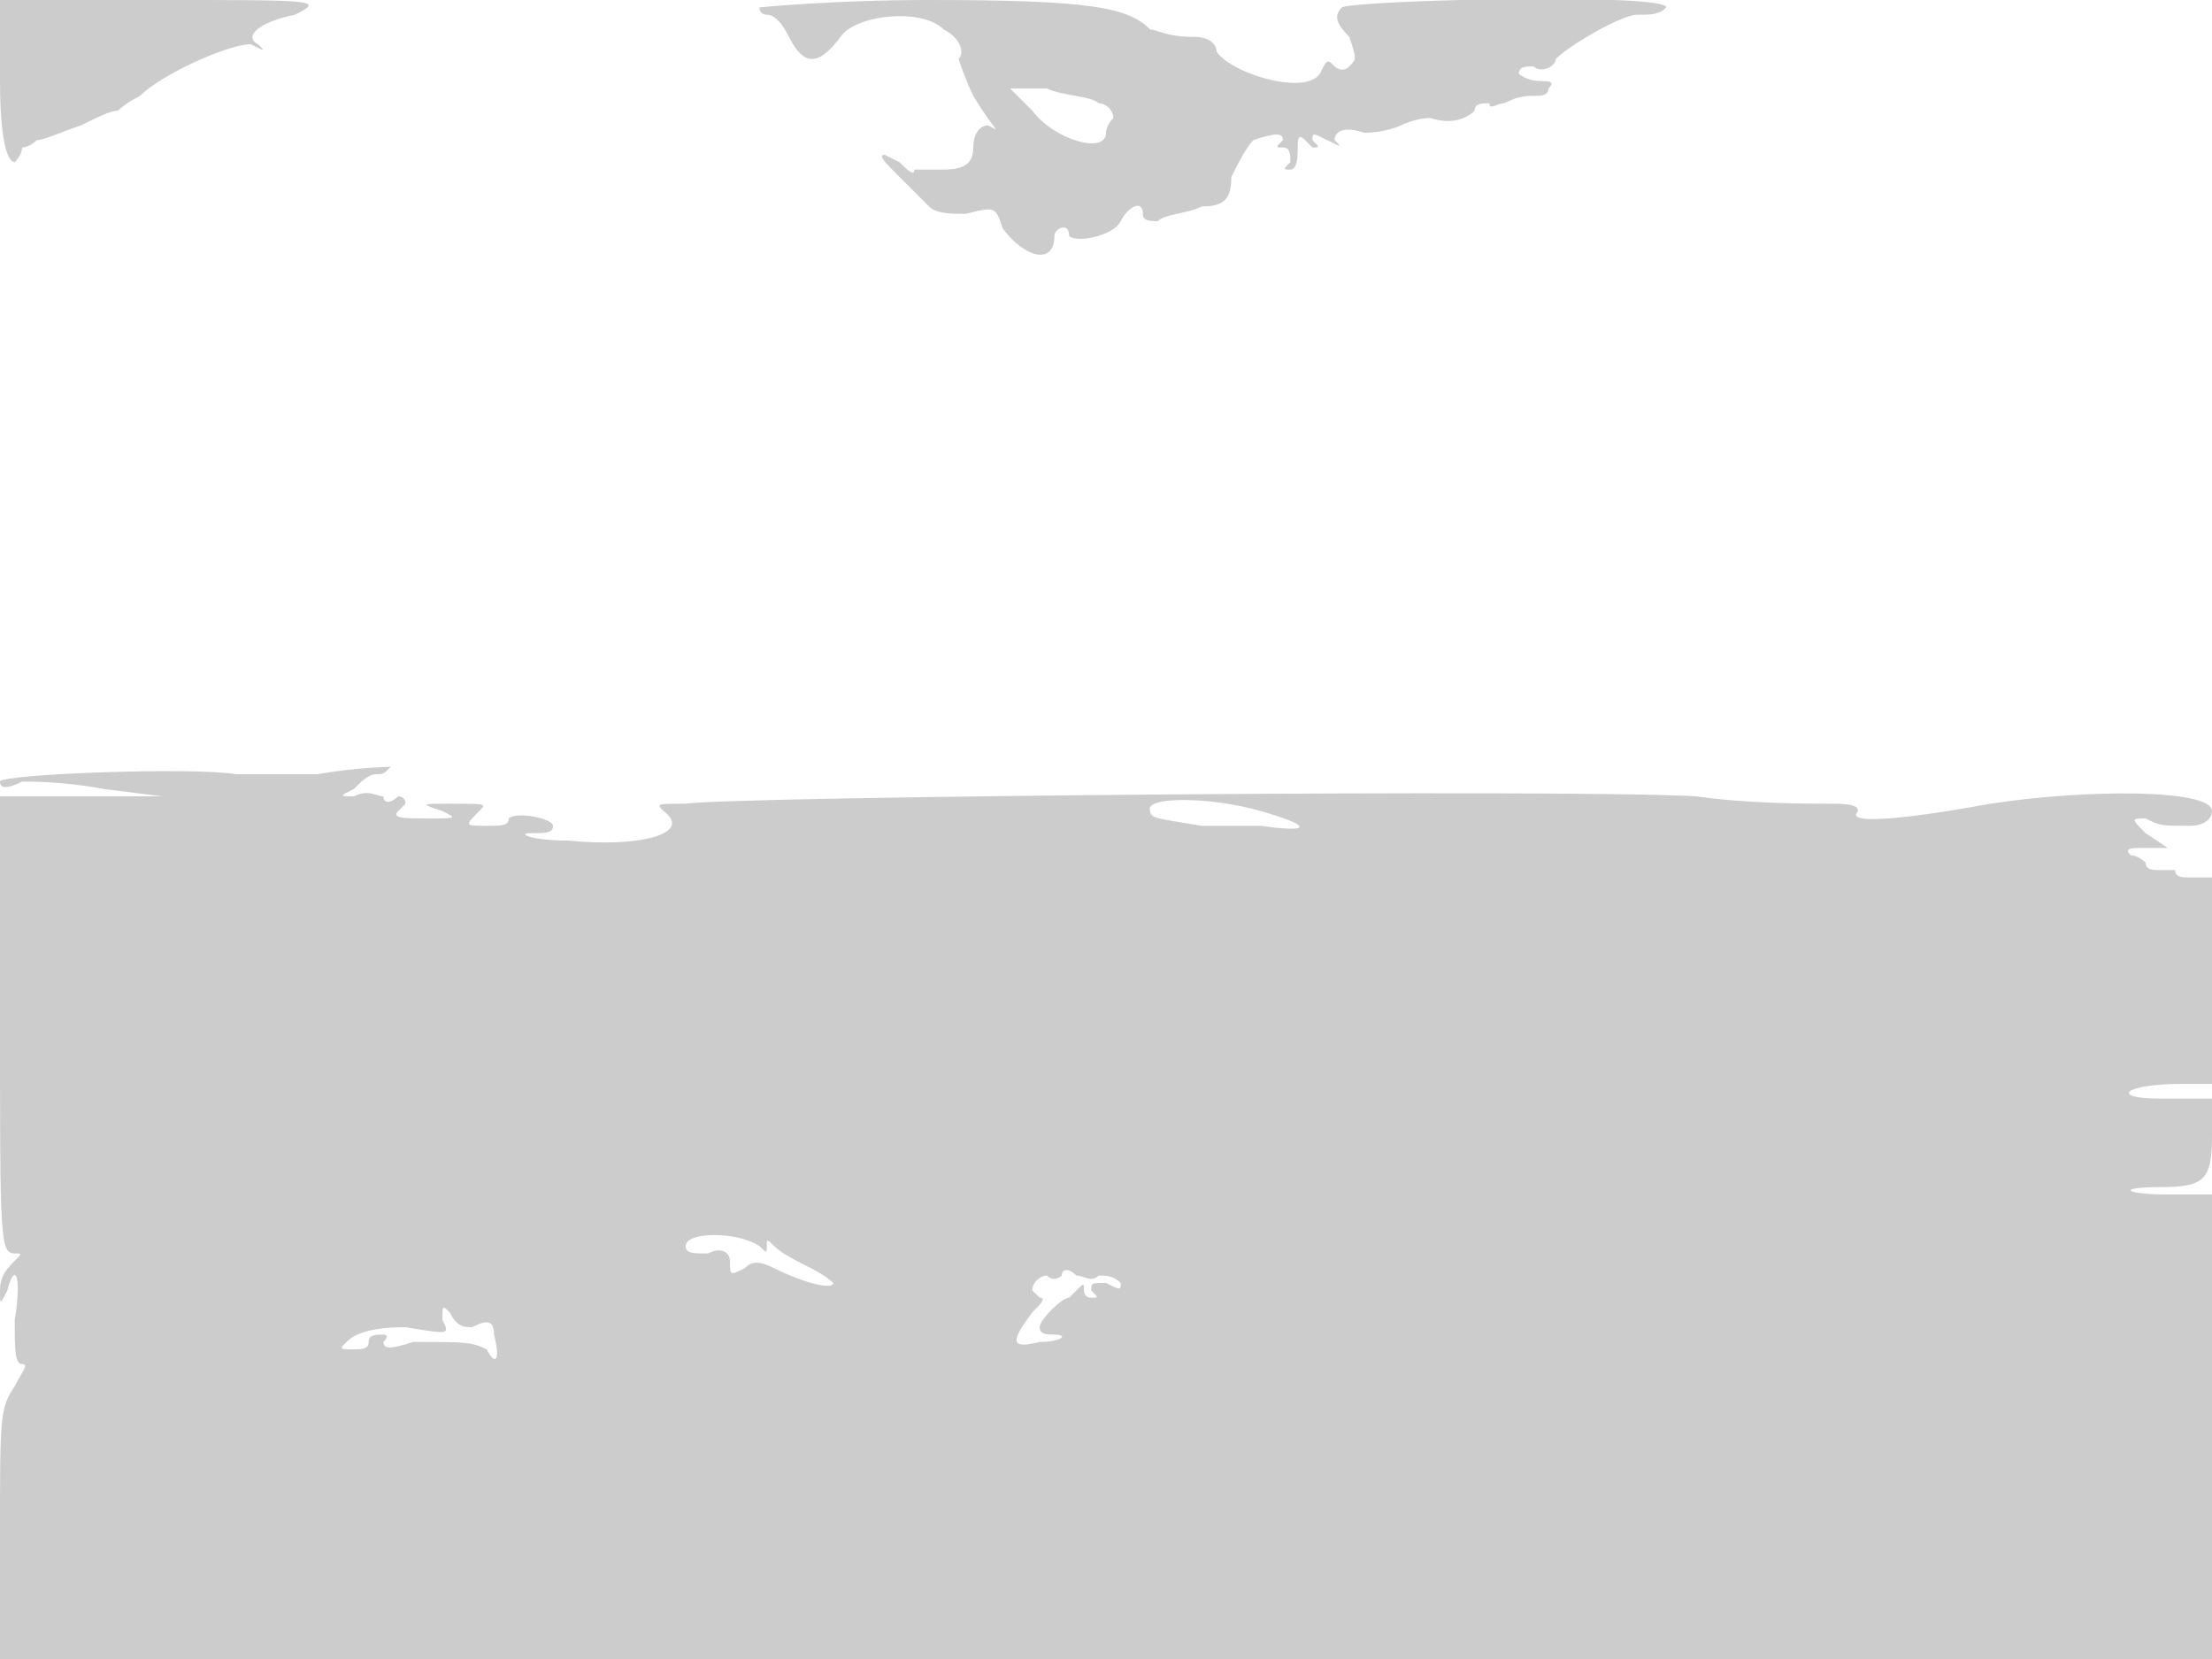 <svg version="1" xmlns="http://www.w3.org/2000/svg" width="400" height="300" viewBox="0 0 300 225"><path d="M0 11c0 8 1 11 2 11 0 0 1-1 1-2 1 0 2-1 2-1 1 0 3-1 6-2 2-1 4-2 5-2 0 0 1-1 3-2 3-3 12-7 15-7 2 1 2 1 1 0-2-1 0-3 5-4 4-2 3-2-18-2H0v11zM103 1c0 1 1 1 1 1 1 0 2 1 3 3 2 4 4 4 7 0 2-3 11-4 14-1 2 1 3 3 2 4 0 0 1 3 2 5 3 5 4 5 2 4-1 0-2 1-2 3s-1 3-4 3h-4c0 1-1 0-2-1l-2-1c-1 0 0 1 2 3l4 4c1 1 3 1 5 1 4-1 4-1 5 2 3 4 7 5 7 1 0-1 2-2 2 0 1 1 6 0 7-2s3-3 3-1c0 1 1 1 2 1 1-1 4-1 6-2 3 0 4-1 4-4 1-2 2-4 3-5 3-1 4-1 4 0-1 1-1 1 0 1s1 1 1 2c-1 1-1 1 0 1s1-2 1-3 0-2 1-1l1 1c1 0 1 0 0-1 0-1 0-1 2 0s2 1 1 0c0-1 1-2 4-1 3 0 5-1 5-1s2-1 4-1c3 1 5 0 6-1 0-1 1-1 2-1 0 1 1 0 2 0 2-1 3-1 4-1s2 0 2-1c1-1 0-1-1-1-2 0-3-1-3-1 0-1 1-1 2-1 1 1 3 0 3-1 2-2 9-6 11-6s3 0 4-1c0-2-42-1-44 0-1 1-1 2 1 4 1 3 1 3 0 4s-2 0-2 0c-1-1-1-1-2 1-2 3-12 0-14-3 0-1-1-2-3-2-4 0-5-1-6-1-3-3-8-4-30-4-13 0-23 1-23 1zm46 13c1 0 2 1 2 2-1 1-1 2-1 2 0 3-7 1-10-3l-3-3h5c2 1 6 1 7 2zM0 106c0 1 1 1 3 0 1 0 6 0 11 1l8 1H0v31c0 29 0 31 2 31 1 0 1 0 0 1s-2 2-2 4 0 2 1 0c1-4 2-2 1 4 0 4 0 6 1 6s0 1-1 3c-2 3-2 4-2 20v17h300v-63h-6c-6 0-7-1-1-1s7-1 7-7v-5h-7c-7 0-5-2 3-2h4v-28h-3c-1 0-2 0-2-1h-2c-1 0-2 0-2-1 0 0-1-1-2-1-1-1 0-1 2-1h3l-3-2c-2-2-2-2 0-2 2 1 2 1 6 1 2 0 3-1 3-2 0-3-17-3-30-1-11 2-20 3-18 1 0-1-2-1-4-1-3 0-11 0-18-1-17-1-130 0-137 1-4 0-4 0-3 1 4 3-3 5-13 4-5 0-7-1-5-1s3 0 3-1-5-2-6-1c0 1-1 1-3 1-3 0-3 0-1-2 1-1 1-1-4-1-4 0-4 0-1 1 2 1 2 1-2 1-3 0-5 0-4-1l1-1c0-1-1-1-1-1-1 1-2 1-2 0-1 0-2-1-4 0-2 0-2 0 0-1 1-1 2-2 3-2s1 0 2-1c0 0-4 0-10 1H32c-6-1-32 0-32 1zm171 4c7 2 7 3 0 2h-8c-6-1-7-1-7-2-1-2 8-2 15 0zm-68 59c1 1 1 1 1 0s0-1 1 0 3 2 5 3 3 2 3 2c0 1-4 0-8-2-2-1-3-1-4 0-2 1-2 1-2-1 0-1-1-2-3-1-2 0-3 0-3-1 0-2 7-2 10 0zm46 4c1 0 2 0 3 1 0 1 0 1-2 0-2 0-2 0-2 1 1 1 1 1 0 1s-1-1-1-1c0-1 0-1-1 0l-1 1c-1 0-4 3-4 4s1 1 2 1c2 0 1 1-2 1-4 1-4 0-1-4 1-1 2-2 1-2l-1-1c0-1 1-2 2-2 1 1 2 0 2 0 0-1 1-1 2 0 1 0 2 1 3 0zm-85 7c2-1 3-1 3 1 1 4 0 4-1 2-2-1-3-1-10-1-3 1-4 1-4 0 1-1 0-1 0-1-1 0-2 0-2 1s-1 1-2 1c-2 0-2 0-1-1s3-2 8-2c6 1 6 1 5-1 0-2 0-2 1-1 1 2 2 2 3 2z" fill="#ccc"/></svg>